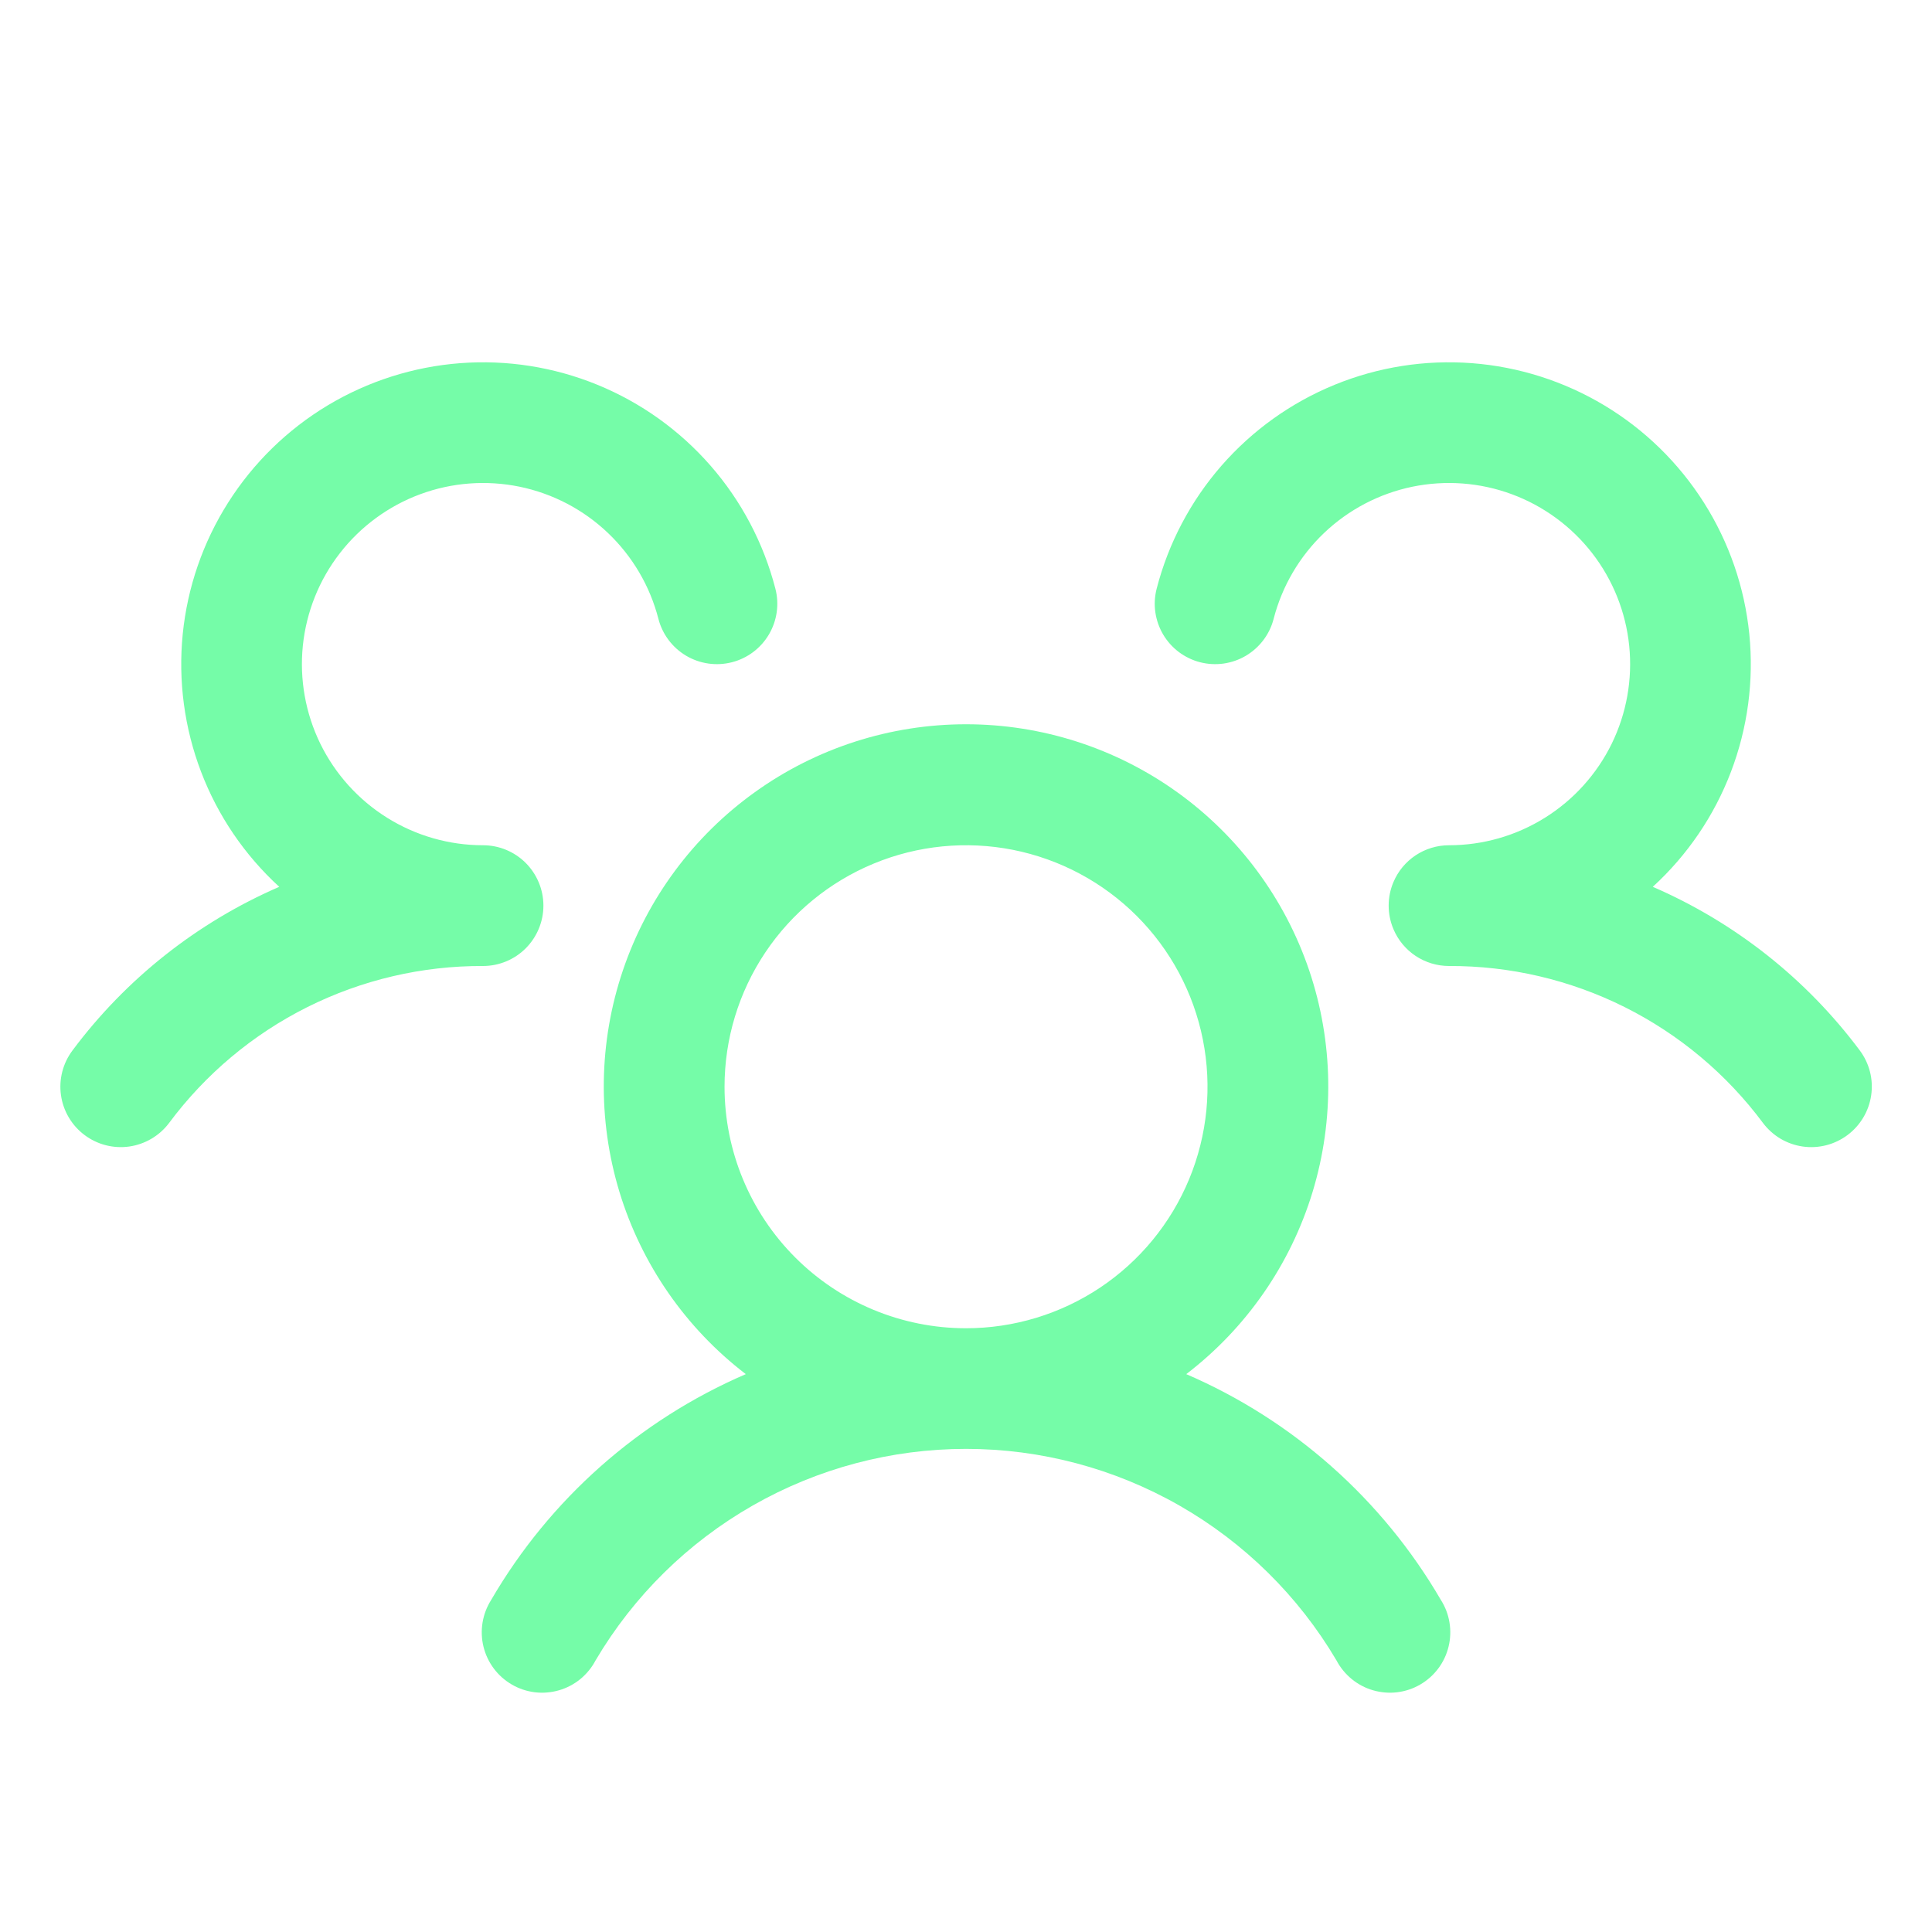 <svg width="48" height="48" viewBox="0 0 48 48" fill="none" xmlns="http://www.w3.org/2000/svg">
<path d="M45.901 28.2C45.743 28.318 45.564 28.404 45.373 28.453C45.182 28.502 44.983 28.513 44.788 28.485C44.593 28.457 44.406 28.391 44.236 28.291C44.067 28.19 43.919 28.057 43.801 27.9C42.897 26.685 41.72 25.699 40.365 25.021C39.01 24.344 37.515 23.994 36.001 24C35.706 24 35.417 23.913 35.171 23.75C34.926 23.587 34.733 23.355 34.619 23.083C34.541 22.898 34.501 22.7 34.501 22.5C34.501 22.299 34.541 22.101 34.619 21.917C34.733 21.645 34.926 21.413 35.171 21.25C35.417 21.087 35.706 21 36.001 21C36.842 21 37.667 20.764 38.381 20.318C39.095 19.873 39.67 19.236 40.041 18.481C40.411 17.725 40.562 16.881 40.477 16.043C40.392 15.206 40.073 14.409 39.558 13.744C39.042 13.079 38.35 12.571 37.561 12.279C36.772 11.987 35.916 11.923 35.092 12.092C34.268 12.262 33.508 12.66 32.898 13.24C32.288 13.82 31.854 14.56 31.643 15.375C31.594 15.566 31.508 15.745 31.389 15.902C31.27 16.06 31.122 16.192 30.952 16.293C30.782 16.393 30.595 16.458 30.4 16.486C30.204 16.513 30.006 16.502 29.815 16.453C29.624 16.404 29.445 16.317 29.287 16.199C29.13 16.08 28.997 15.932 28.897 15.762C28.797 15.592 28.732 15.405 28.704 15.21C28.676 15.014 28.688 14.816 28.737 14.625C29.029 13.495 29.581 12.448 30.348 11.569C31.116 10.69 32.078 10.002 33.158 9.56C34.238 9.118 35.407 8.934 36.571 9.023C37.734 9.112 38.861 9.472 39.862 10.073C40.862 10.674 41.708 11.501 42.333 12.487C42.958 13.473 43.344 14.591 43.461 15.752C43.577 16.913 43.421 18.086 43.005 19.176C42.589 20.267 41.924 21.245 41.063 22.033C43.103 22.916 44.876 24.317 46.206 26.098C46.324 26.256 46.41 26.436 46.459 26.627C46.507 26.818 46.518 27.017 46.489 27.212C46.461 27.408 46.394 27.595 46.293 27.765C46.192 27.934 46.059 28.082 45.901 28.2ZM35.798 39.75C35.907 39.921 35.98 40.111 36.012 40.311C36.045 40.511 36.037 40.715 35.989 40.911C35.941 41.108 35.854 41.293 35.732 41.455C35.611 41.616 35.458 41.752 35.283 41.853C35.108 41.955 34.914 42.019 34.713 42.044C34.512 42.068 34.309 42.051 34.114 41.995C33.92 41.939 33.739 41.844 33.583 41.716C33.426 41.587 33.297 41.429 33.203 41.25C32.258 39.65 30.912 38.324 29.299 37.403C27.685 36.482 25.859 35.997 24.001 35.997C22.142 35.997 20.316 36.482 18.703 37.403C17.089 38.324 15.743 39.65 14.798 41.25C14.704 41.429 14.575 41.587 14.419 41.716C14.262 41.844 14.081 41.939 13.887 41.995C13.693 42.051 13.489 42.068 13.288 42.044C13.087 42.019 12.893 41.955 12.718 41.853C12.543 41.752 12.39 41.616 12.269 41.455C12.148 41.293 12.06 41.108 12.012 40.911C11.964 40.715 11.956 40.511 11.989 40.311C12.022 40.111 12.095 39.921 12.203 39.75C13.657 37.251 15.875 35.285 18.529 34.14C17.036 32.996 15.938 31.413 15.39 29.613C14.843 27.813 14.873 25.887 15.477 24.105C16.08 22.324 17.227 20.776 18.756 19.68C20.285 18.583 22.119 17.994 24.001 17.994C25.882 17.994 27.716 18.583 29.245 19.68C30.774 20.776 31.921 22.324 32.525 24.105C33.128 25.887 33.158 27.813 32.611 29.613C32.063 31.413 30.966 32.996 29.472 34.14C32.127 35.285 34.344 37.251 35.798 39.75ZM24.001 33C25.187 33 26.347 32.648 27.334 31.989C28.321 31.329 29.09 30.392 29.544 29.296C29.998 28.2 30.117 26.993 29.885 25.829C29.654 24.665 29.082 23.596 28.243 22.757C27.404 21.918 26.335 21.347 25.171 21.115C24.007 20.884 22.801 21.002 21.704 21.457C20.608 21.911 19.671 22.68 19.012 23.666C18.352 24.653 18.001 25.813 18.001 27C18.001 28.591 18.633 30.117 19.758 31.242C20.883 32.368 22.409 33 24.001 33ZM13.501 22.5C13.501 22.102 13.342 21.721 13.061 21.439C12.78 21.158 12.398 21 12.001 21C11.159 21 10.334 20.764 9.62 20.318C8.906 19.873 8.331 19.236 7.96 18.481C7.59 17.725 7.439 16.881 7.524 16.043C7.61 15.206 7.928 14.409 8.444 13.744C8.959 13.079 9.651 12.571 10.44 12.279C11.229 11.987 12.085 11.923 12.909 12.092C13.733 12.262 14.494 12.66 15.103 13.24C15.713 13.82 16.148 14.56 16.358 15.375C16.457 15.76 16.706 16.09 17.049 16.293C17.392 16.495 17.801 16.552 18.186 16.453C18.572 16.354 18.902 16.105 19.104 15.762C19.306 15.419 19.364 15.01 19.264 14.625C18.972 13.495 18.421 12.448 17.653 11.569C16.885 10.69 15.923 10.002 14.843 9.56C13.763 9.118 12.594 8.934 11.431 9.023C10.267 9.112 9.14 9.472 8.139 10.073C7.139 10.674 6.293 11.501 5.668 12.487C5.043 13.473 4.657 14.591 4.54 15.752C4.424 16.913 4.58 18.086 4.996 19.176C5.412 20.267 6.077 21.245 6.938 22.033C4.9 22.917 3.129 24.318 1.801 26.098C1.562 26.416 1.459 26.816 1.515 27.21C1.571 27.604 1.781 27.96 2.1 28.199C2.418 28.438 2.818 28.541 3.212 28.485C3.606 28.428 3.962 28.218 4.201 27.9C5.105 26.685 6.281 25.699 7.636 25.021C8.991 24.344 10.486 23.994 12.001 24C12.398 24 12.78 23.842 13.061 23.561C13.342 23.279 13.501 22.898 13.501 22.5Z" fill="#75FCA8"/>
</svg>
